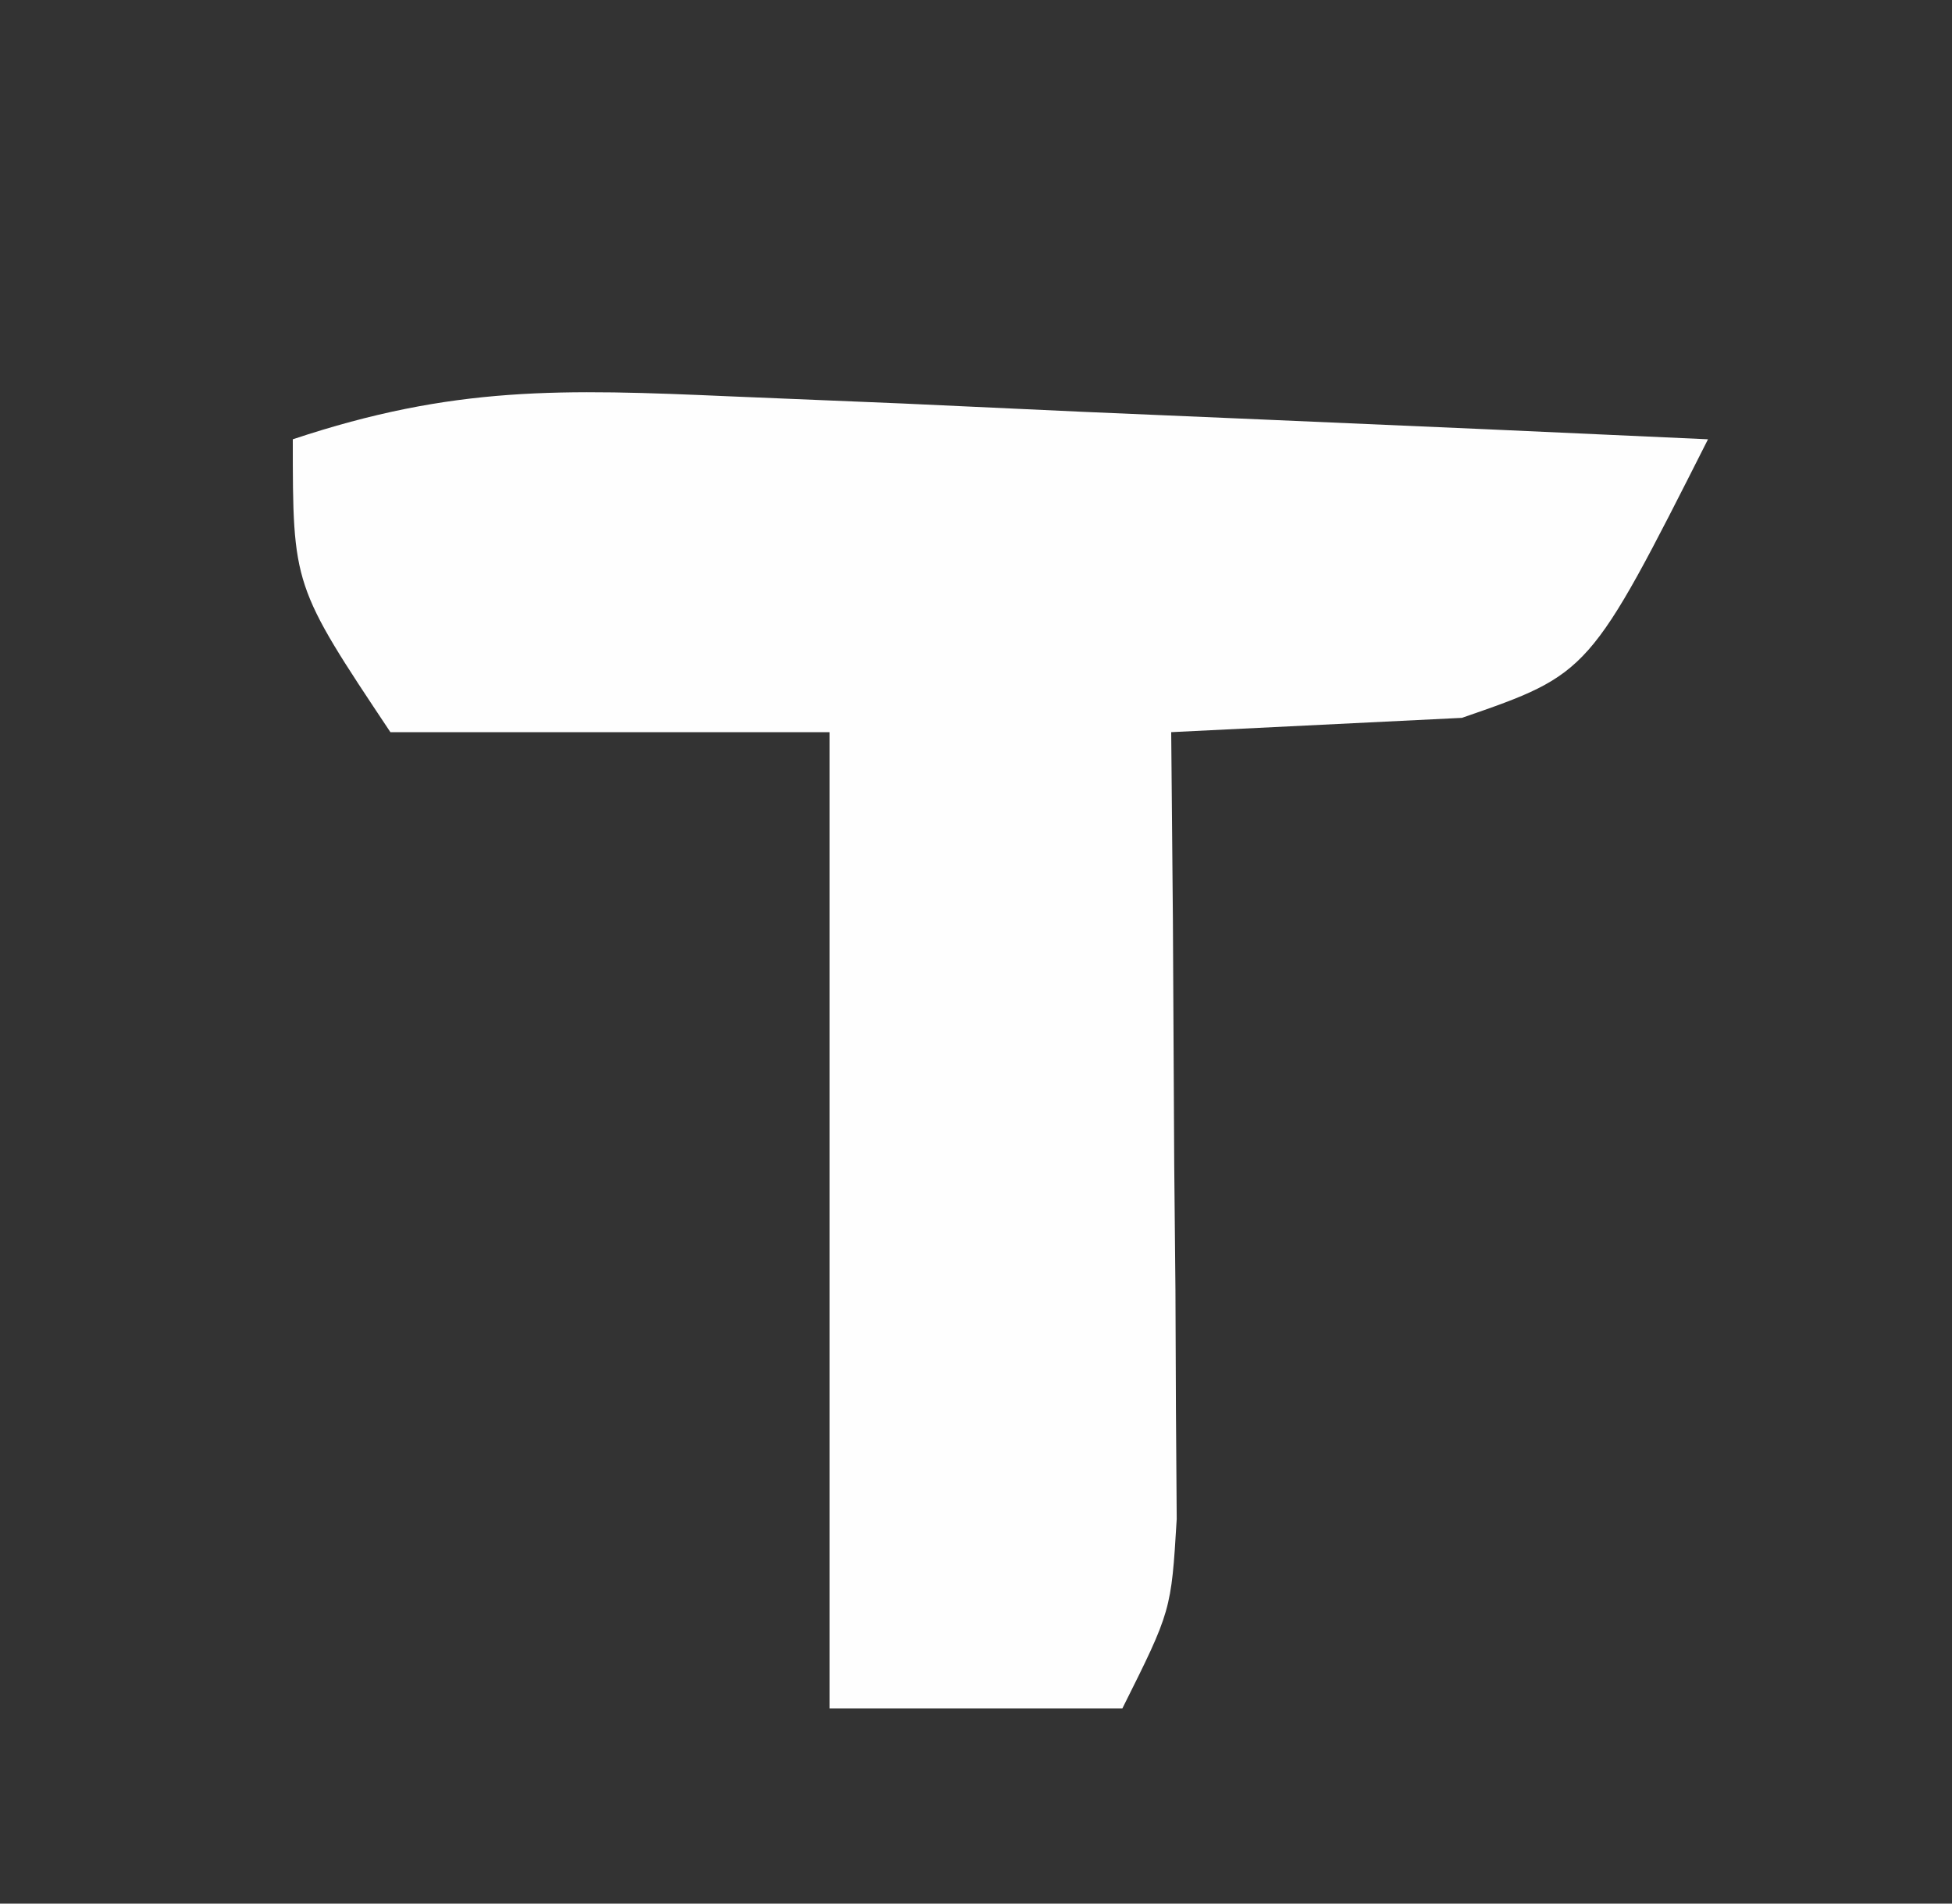 <?xml version="1.0" encoding="UTF-8"?>
<svg version="1.1" xmlns="http://www.w3.org/2000/svg" width="40" height="39">
<rect width="100%" height="100%" fill="#333333" stroke="none"/>
<path d="M0 0 C1.745 0.073 1.745 0.073 3.525 0.146 C5.348 0.231 5.348 0.231 7.207 0.316 C8.434 0.369 9.66 0.421 10.924 0.475 C13.956 0.604 16.988 0.739 20.02 0.879 C17.592 5.681 17.592 5.681 14.977 6.586 C12.991 6.684 11.005 6.781 9.02 6.879 C9.031 8.155 9.043 9.431 9.055 10.746 C9.064 12.415 9.073 14.085 9.082 15.754 C9.09 16.596 9.099 17.437 9.107 18.305 C9.112 19.513 9.112 19.513 9.117 20.746 C9.125 21.862 9.125 21.862 9.133 23 C9.02 24.879 9.02 24.879 8.02 26.879 C6.04 26.879 4.06 26.879 2.02 26.879 C2.02 20.279 2.02 13.679 2.02 6.879 C-0.95 6.879 -3.92 6.879 -6.98 6.879 C-8.98 3.879 -8.98 3.879 -8.98 0.879 C-5.677 -0.222 -3.467 -0.152 0 0 Z " fill="#FEFEFE" transform="translate(14.98,8.121)"/>
</svg>
